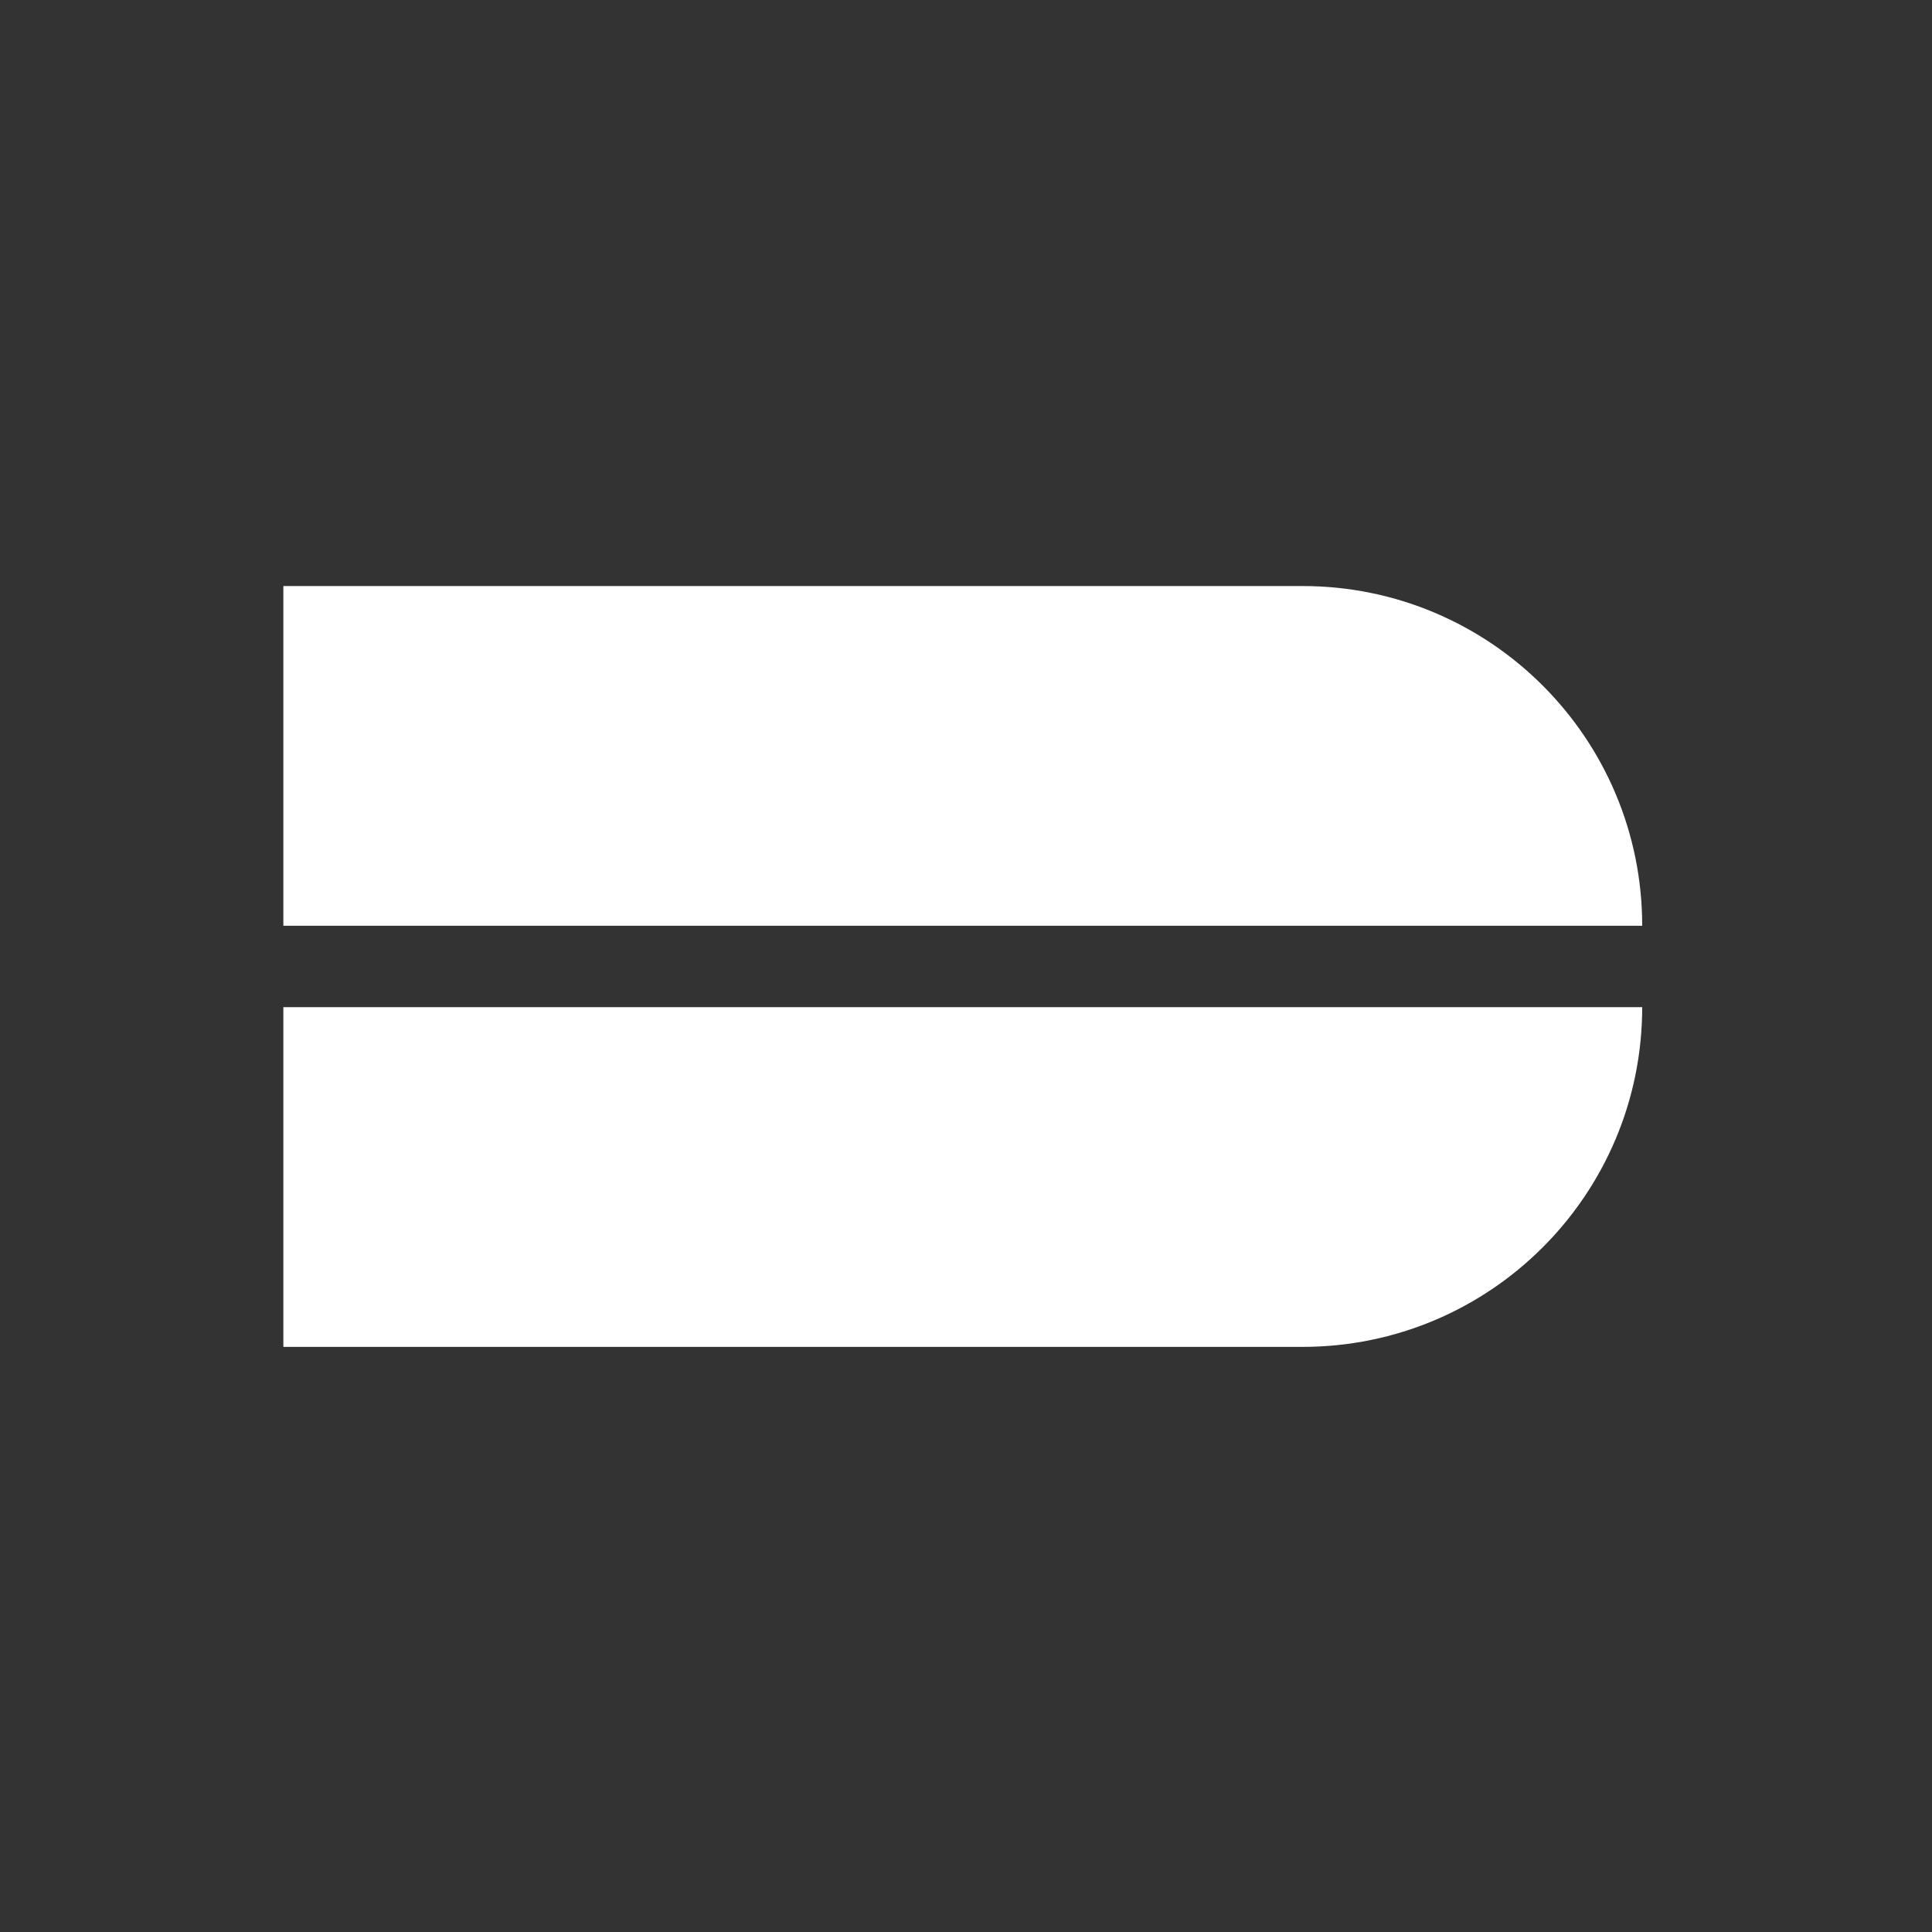 <svg width="300" height="300" viewBox="0 0 300 300" fill="none" xmlns="http://www.w3.org/2000/svg">
<rect x="0" y="0" width="300" height="300" fill="#333333" stroke="none"/>
<g clip-path="url(#clip0_1428_31)">
<path d="M44 91H202.25C231.383 91 255 114.618 255 143.753H44V91Z" fill="white"/>
<path d="M44 209.143H202.25C231.383 209.143 255 185.525 255 156.391H44V209.143Z" fill="white"/>
</g>
<defs>
<clipPath id="clip0_1428_31">
<rect width="300" height="300" fill="white"/>
</clipPath>
</defs>
</svg>

